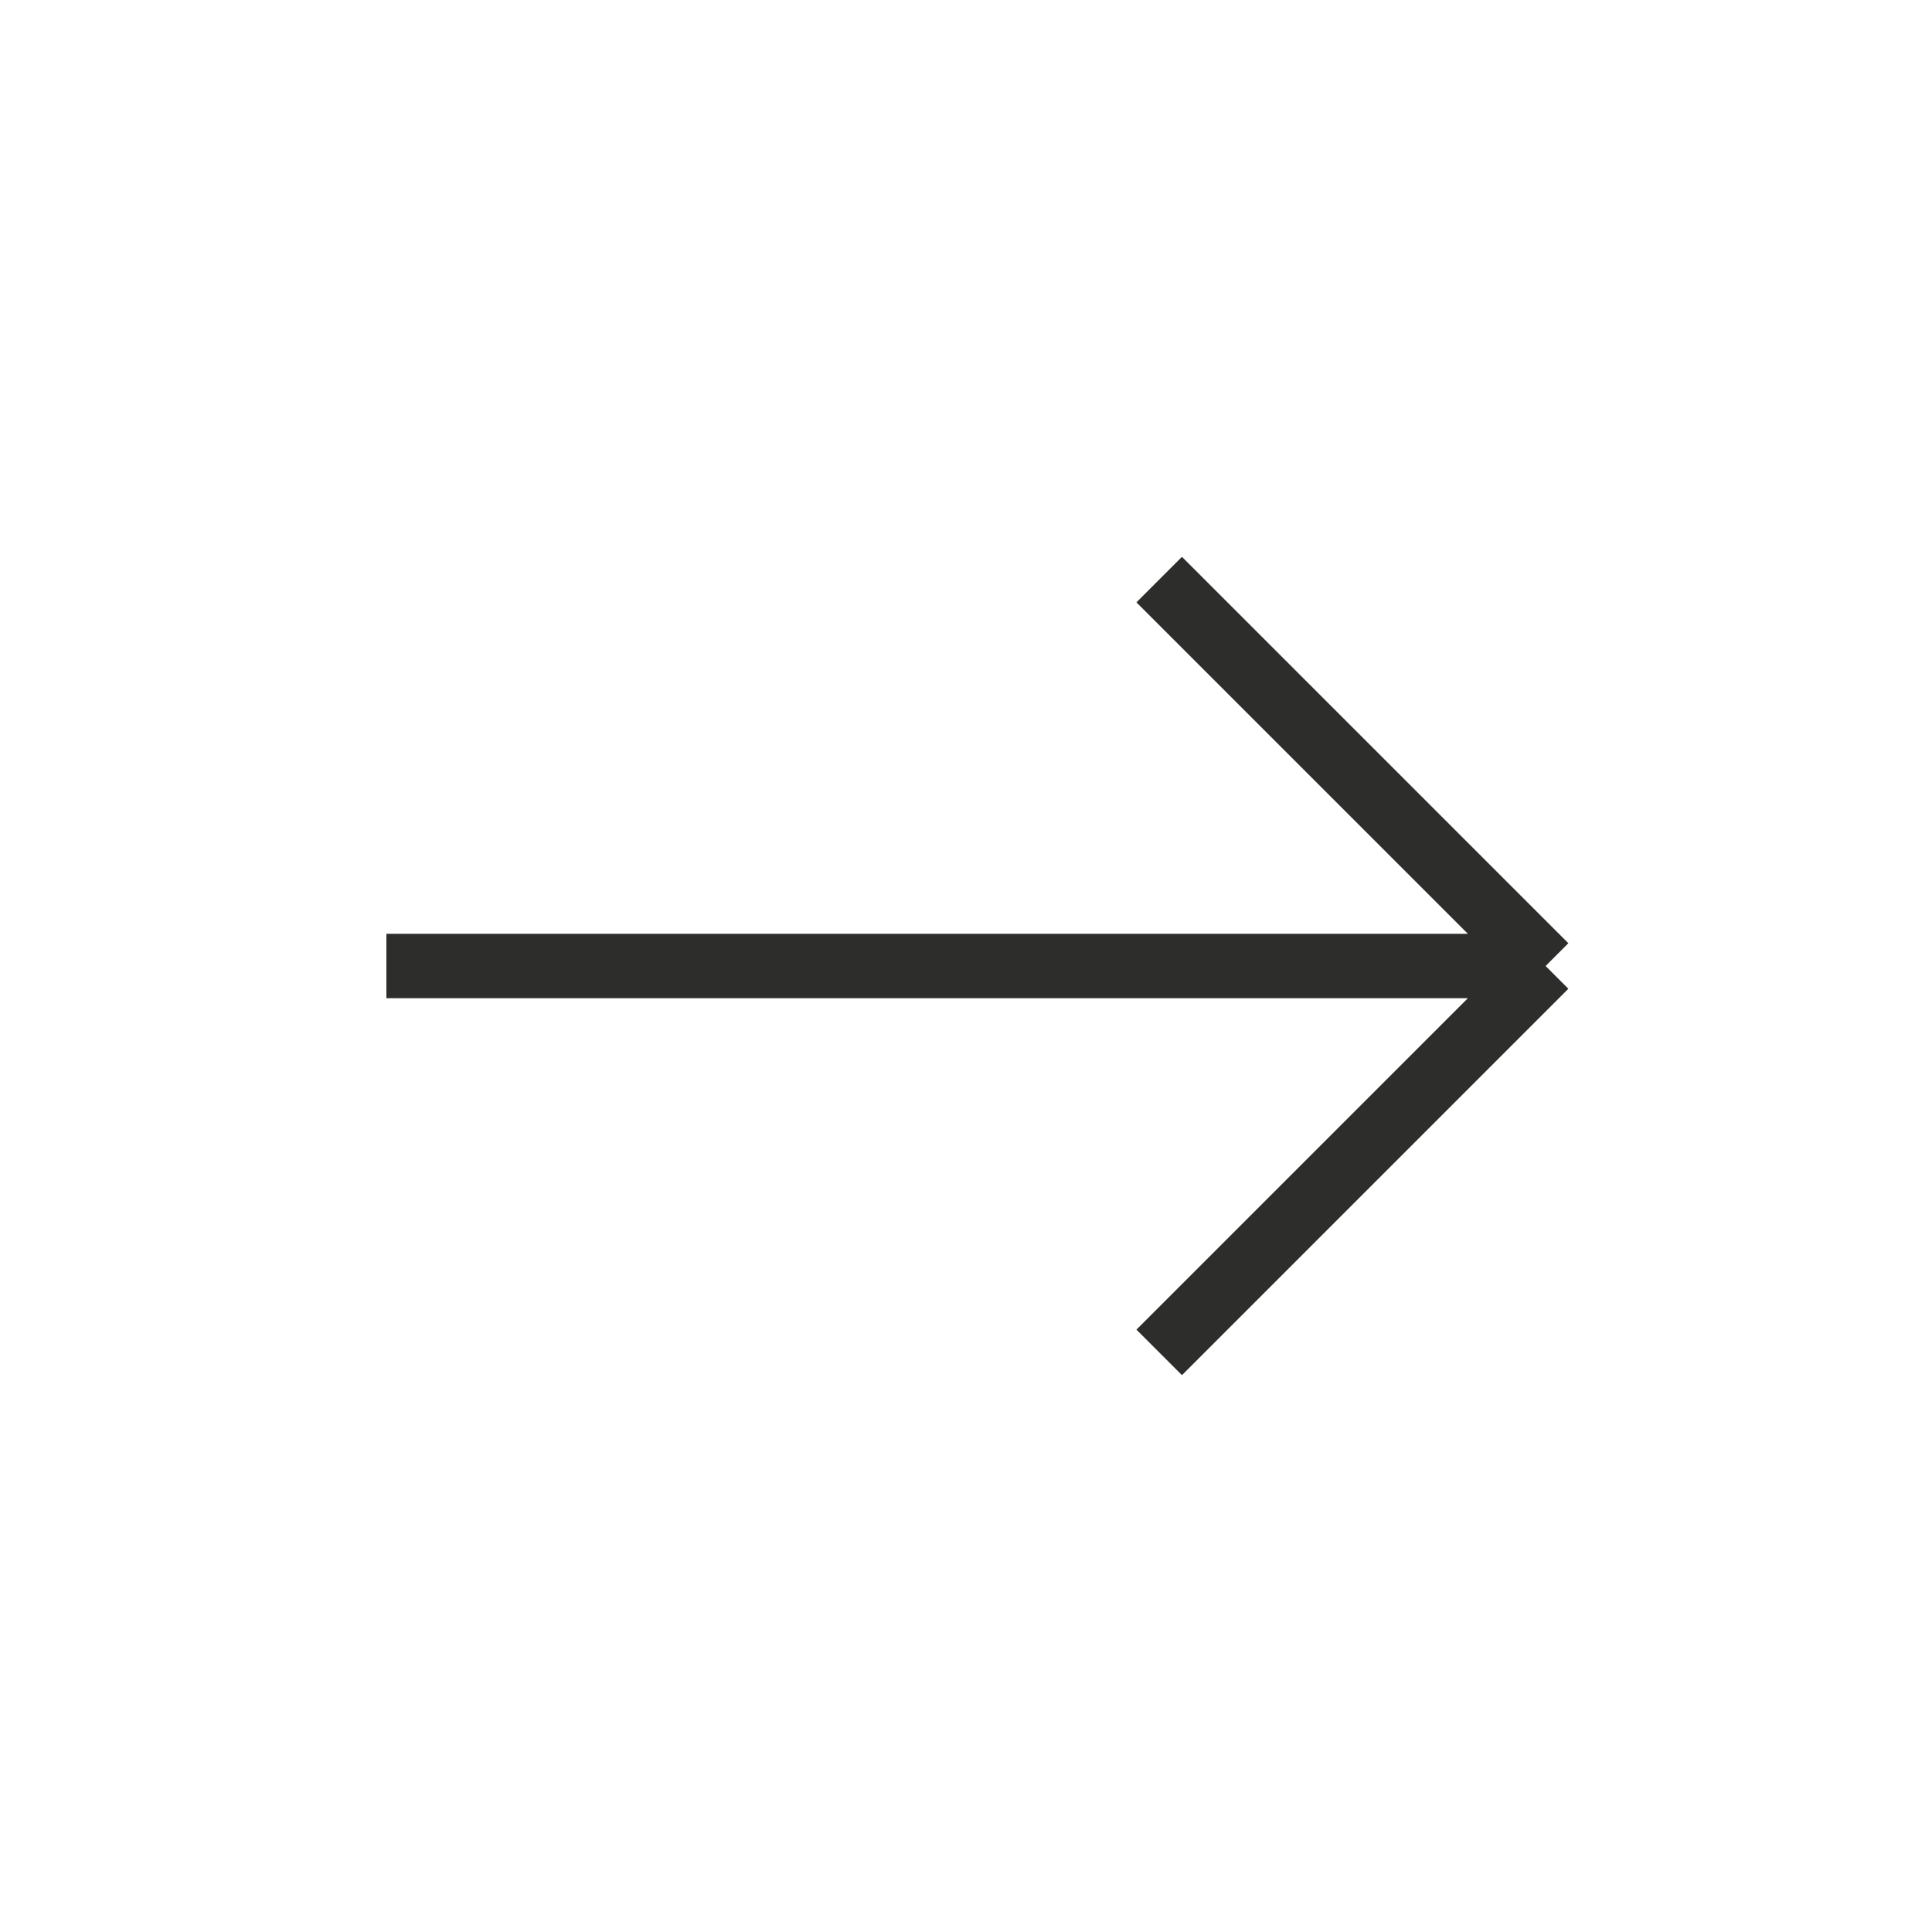<?xml version="1.0" encoding="UTF-8"?> <svg xmlns="http://www.w3.org/2000/svg" width="30" height="30" viewBox="0 0 30 30" fill="none"><path d="M6 15H24M24 15L18 9M24 15L18 21" stroke="#2D2D2C"></path></svg> 